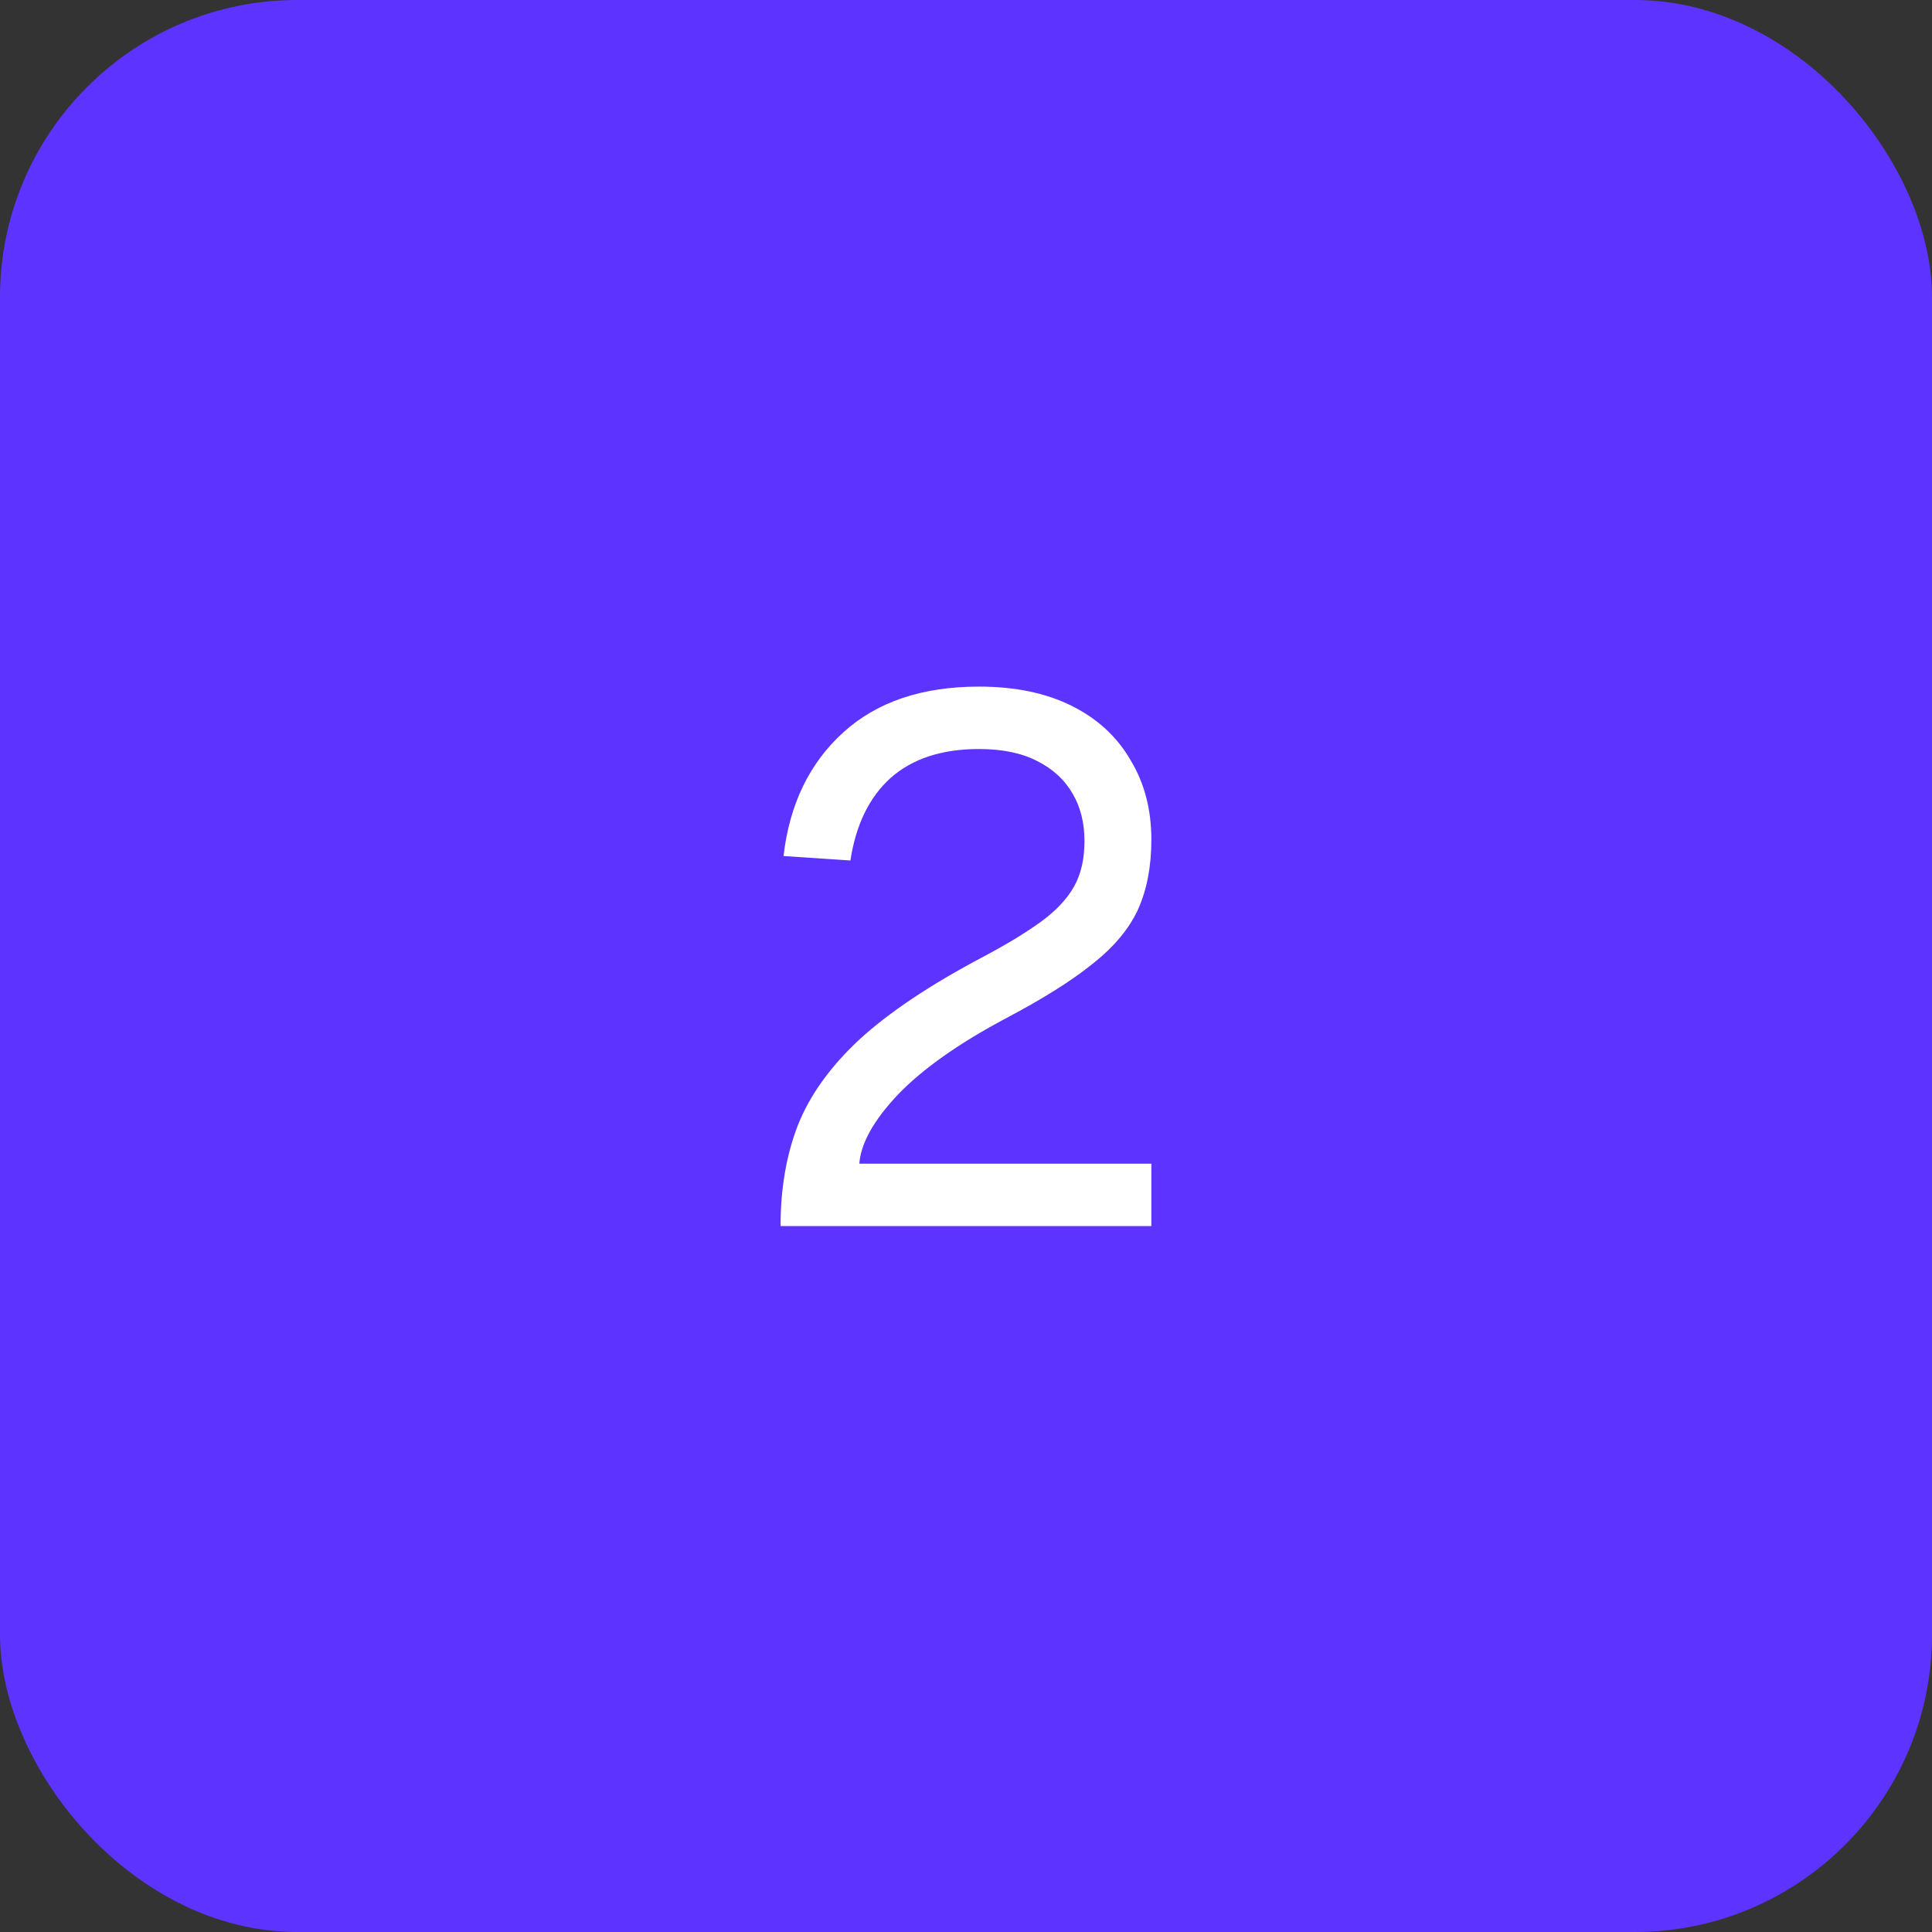 <svg width="52" height="52" viewBox="0 0 52 52" fill="none" xmlns="http://www.w3.org/2000/svg">
<rect x="0" y="0" width="52" height="52" fill="#333333" stroke="none"/>
<rect width="52" height="52" rx="8" fill="#5D34FF"/>
<path d="M21.009 33C21.009 32 21.162 31.1 21.469 30.3C21.789 29.487 22.342 28.713 23.129 27.98C23.929 27.247 25.035 26.507 26.449 25.76C27.102 25.413 27.629 25.093 28.029 24.8C28.429 24.507 28.722 24.193 28.909 23.86C29.095 23.527 29.189 23.12 29.189 22.64C29.189 22.147 29.082 21.72 28.869 21.36C28.655 20.987 28.335 20.693 27.909 20.48C27.495 20.267 26.975 20.16 26.349 20.16C25.349 20.16 24.555 20.42 23.969 20.94C23.395 21.46 23.035 22.2 22.889 23.16L21.089 23.04C21.249 21.653 21.782 20.547 22.689 19.72C23.595 18.893 24.815 18.48 26.349 18.48C27.322 18.48 28.155 18.653 28.849 19C29.542 19.347 30.069 19.833 30.429 20.46C30.802 21.073 30.989 21.787 30.989 22.6C30.989 23.32 30.869 23.947 30.629 24.48C30.389 25 29.982 25.487 29.409 25.94C28.849 26.393 28.075 26.88 27.089 27.4C25.809 28.08 24.835 28.767 24.169 29.46C23.515 30.153 23.169 30.773 23.129 31.32H30.989V33H21.009Z" fill="white"/>
</svg>
